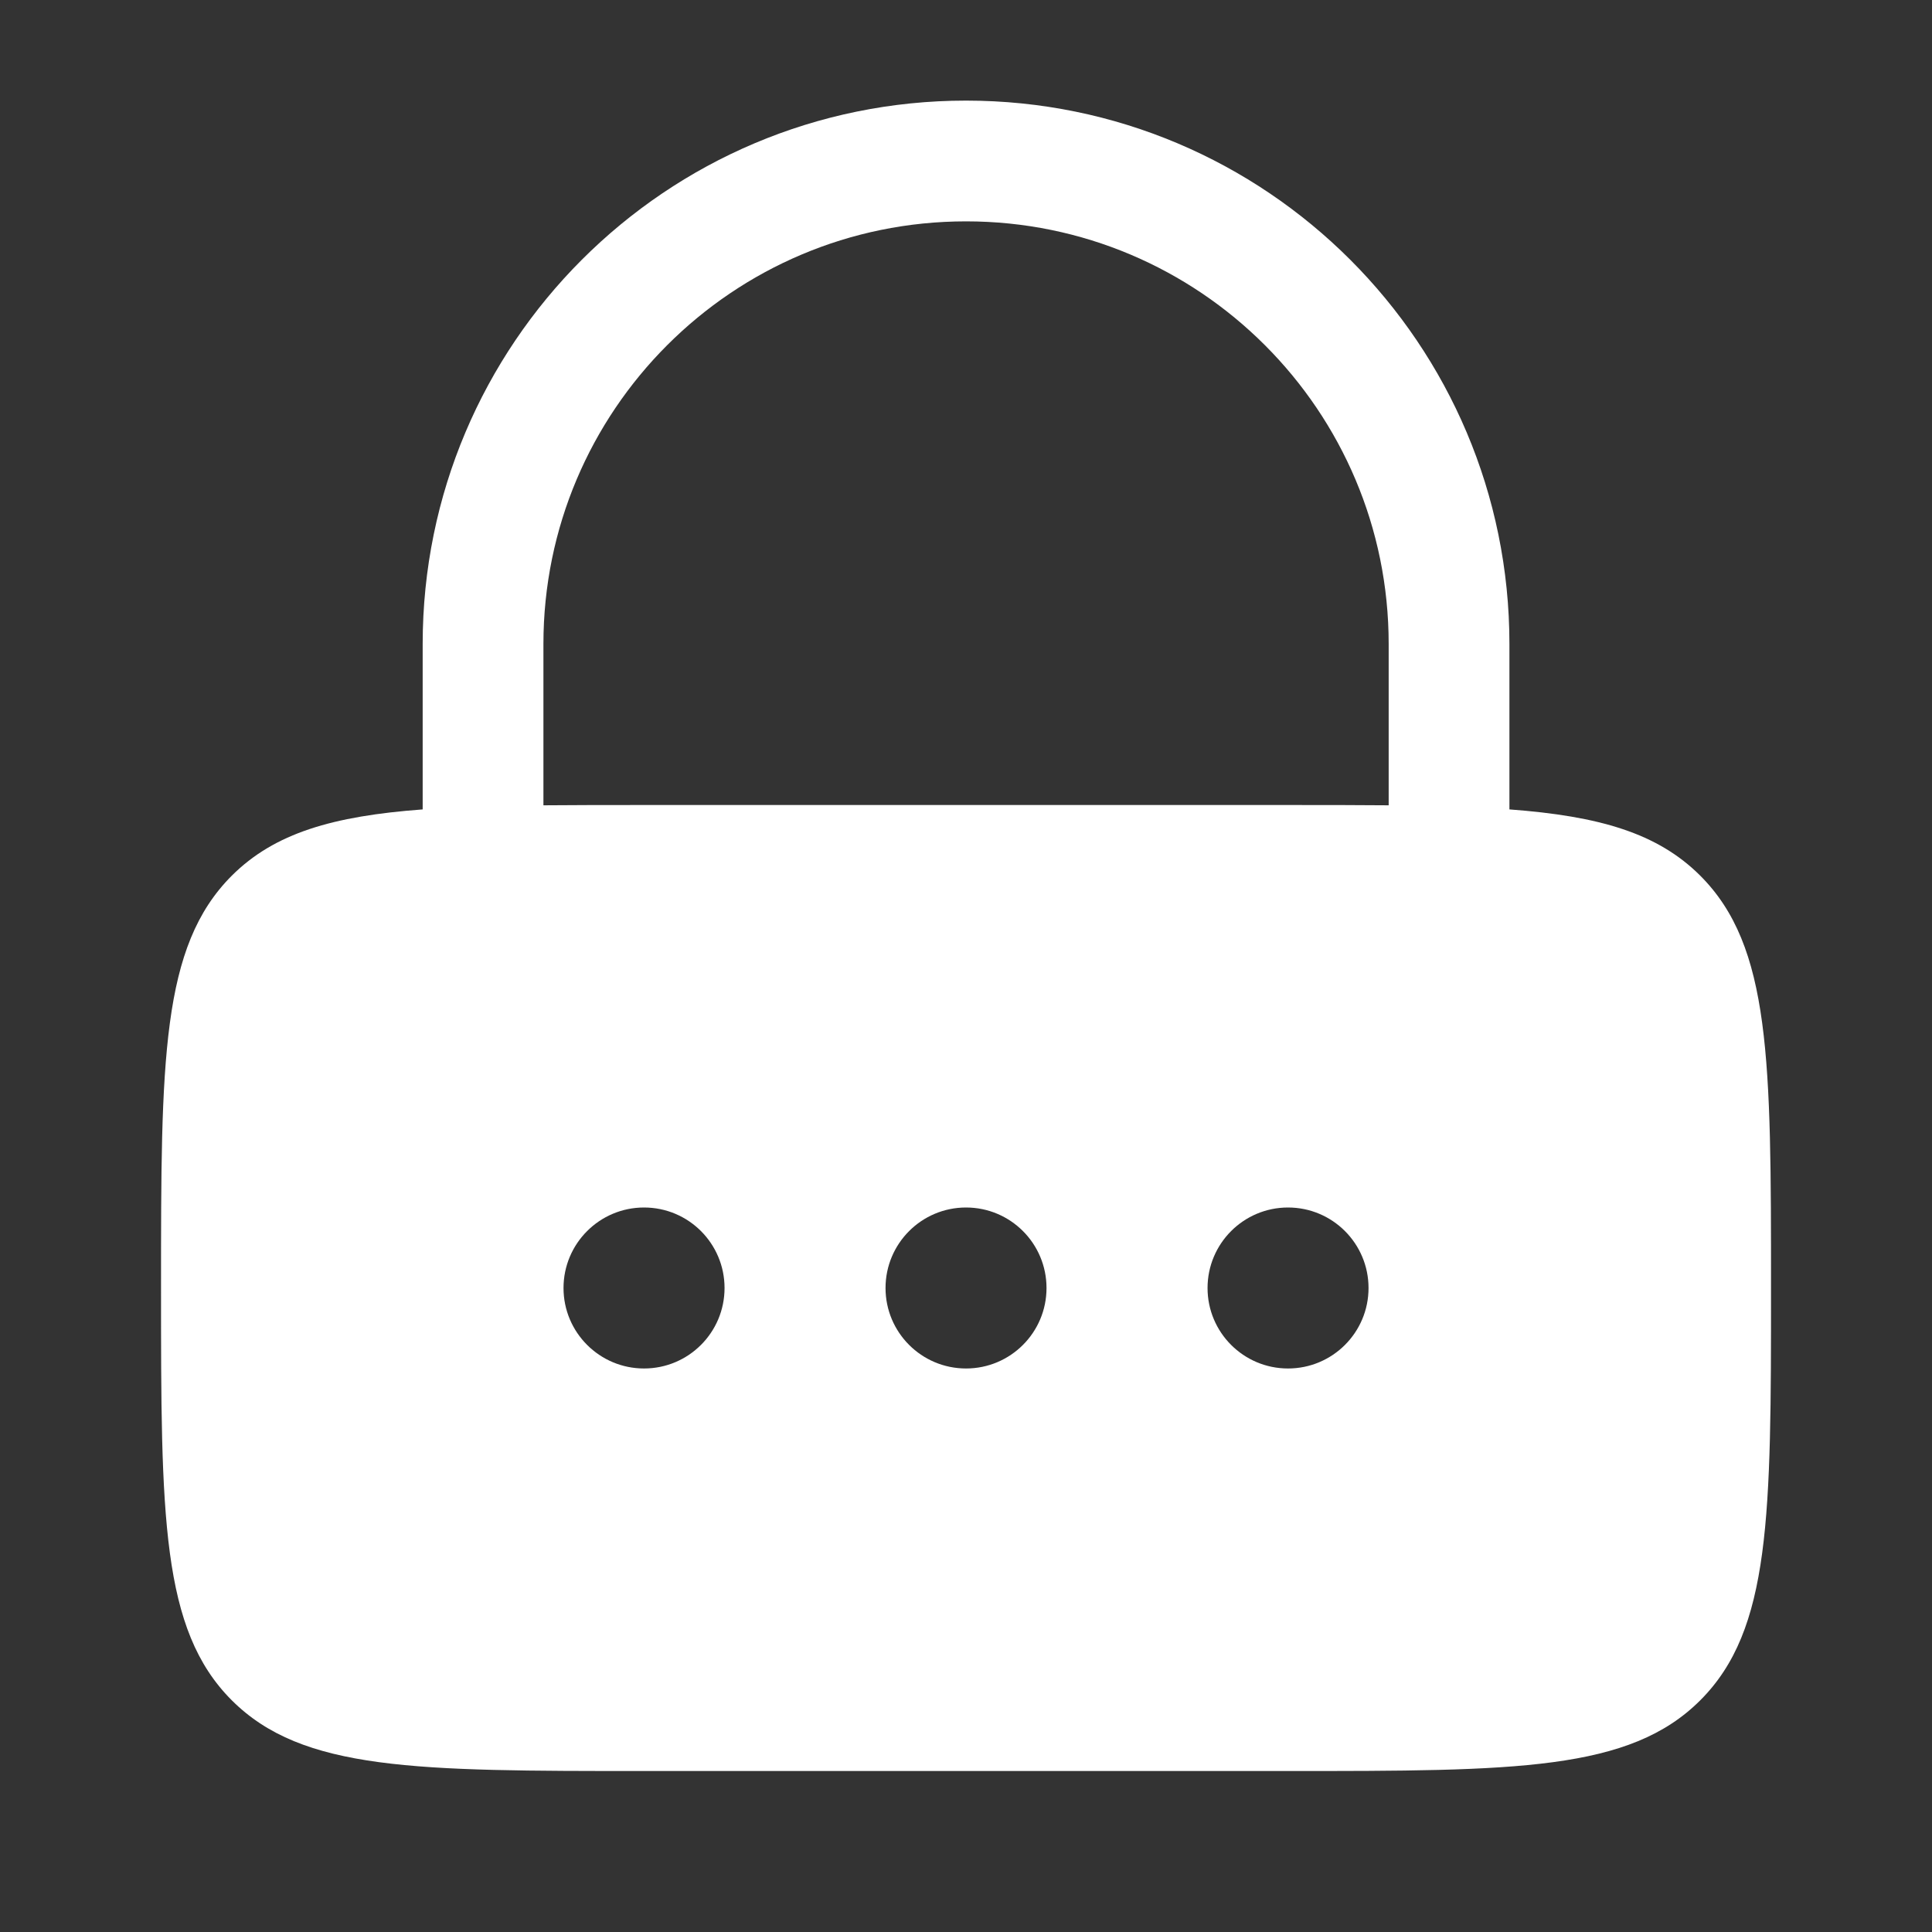 <svg width="40" height="40" viewBox="0 0 40 40" fill="none" xmlns="http://www.w3.org/2000/svg">
<rect x="0" y="0" width="40" height="40" fill="#333333" stroke="none"/>
<path fill-rule="evenodd" clip-rule="evenodd" d="M8.751 16.758V13.333C8.751 7.12 13.787 2.083 20.001 2.083C26.214 2.083 31.251 7.12 31.251 13.333V16.758C33.109 16.896 34.319 17.247 35.203 18.131C36.667 19.596 36.667 21.953 36.667 26.667C36.667 31.381 36.667 33.738 35.203 35.202C33.738 36.667 31.381 36.667 26.667 36.667H13.334C8.62 36.667 6.263 36.667 4.798 35.202C3.334 33.738 3.334 31.381 3.334 26.667C3.334 21.953 3.334 19.596 4.798 18.131C5.683 17.247 6.893 16.896 8.751 16.758ZM11.251 13.333C11.251 8.501 15.168 4.583 20.001 4.583C24.833 4.583 28.751 8.501 28.751 13.333V16.673C28.112 16.667 27.42 16.667 26.667 16.667H13.334C12.582 16.667 11.889 16.667 11.251 16.673V13.333ZM13.334 28.333C14.255 28.333 15.001 27.587 15.001 26.667C15.001 25.746 14.255 25 13.334 25C12.414 25 11.667 25.746 11.667 26.667C11.667 27.587 12.414 28.333 13.334 28.333ZM20.001 28.333C20.921 28.333 21.667 27.587 21.667 26.667C21.667 25.746 20.921 25 20.001 25C19.08 25 18.334 25.746 18.334 26.667C18.334 27.587 19.08 28.333 20.001 28.333ZM28.334 26.667C28.334 27.587 27.588 28.333 26.667 28.333C25.747 28.333 25.001 27.587 25.001 26.667C25.001 25.746 25.747 25 26.667 25C27.588 25 28.334 25.746 28.334 26.667Z" fill="white"/>
</svg>
